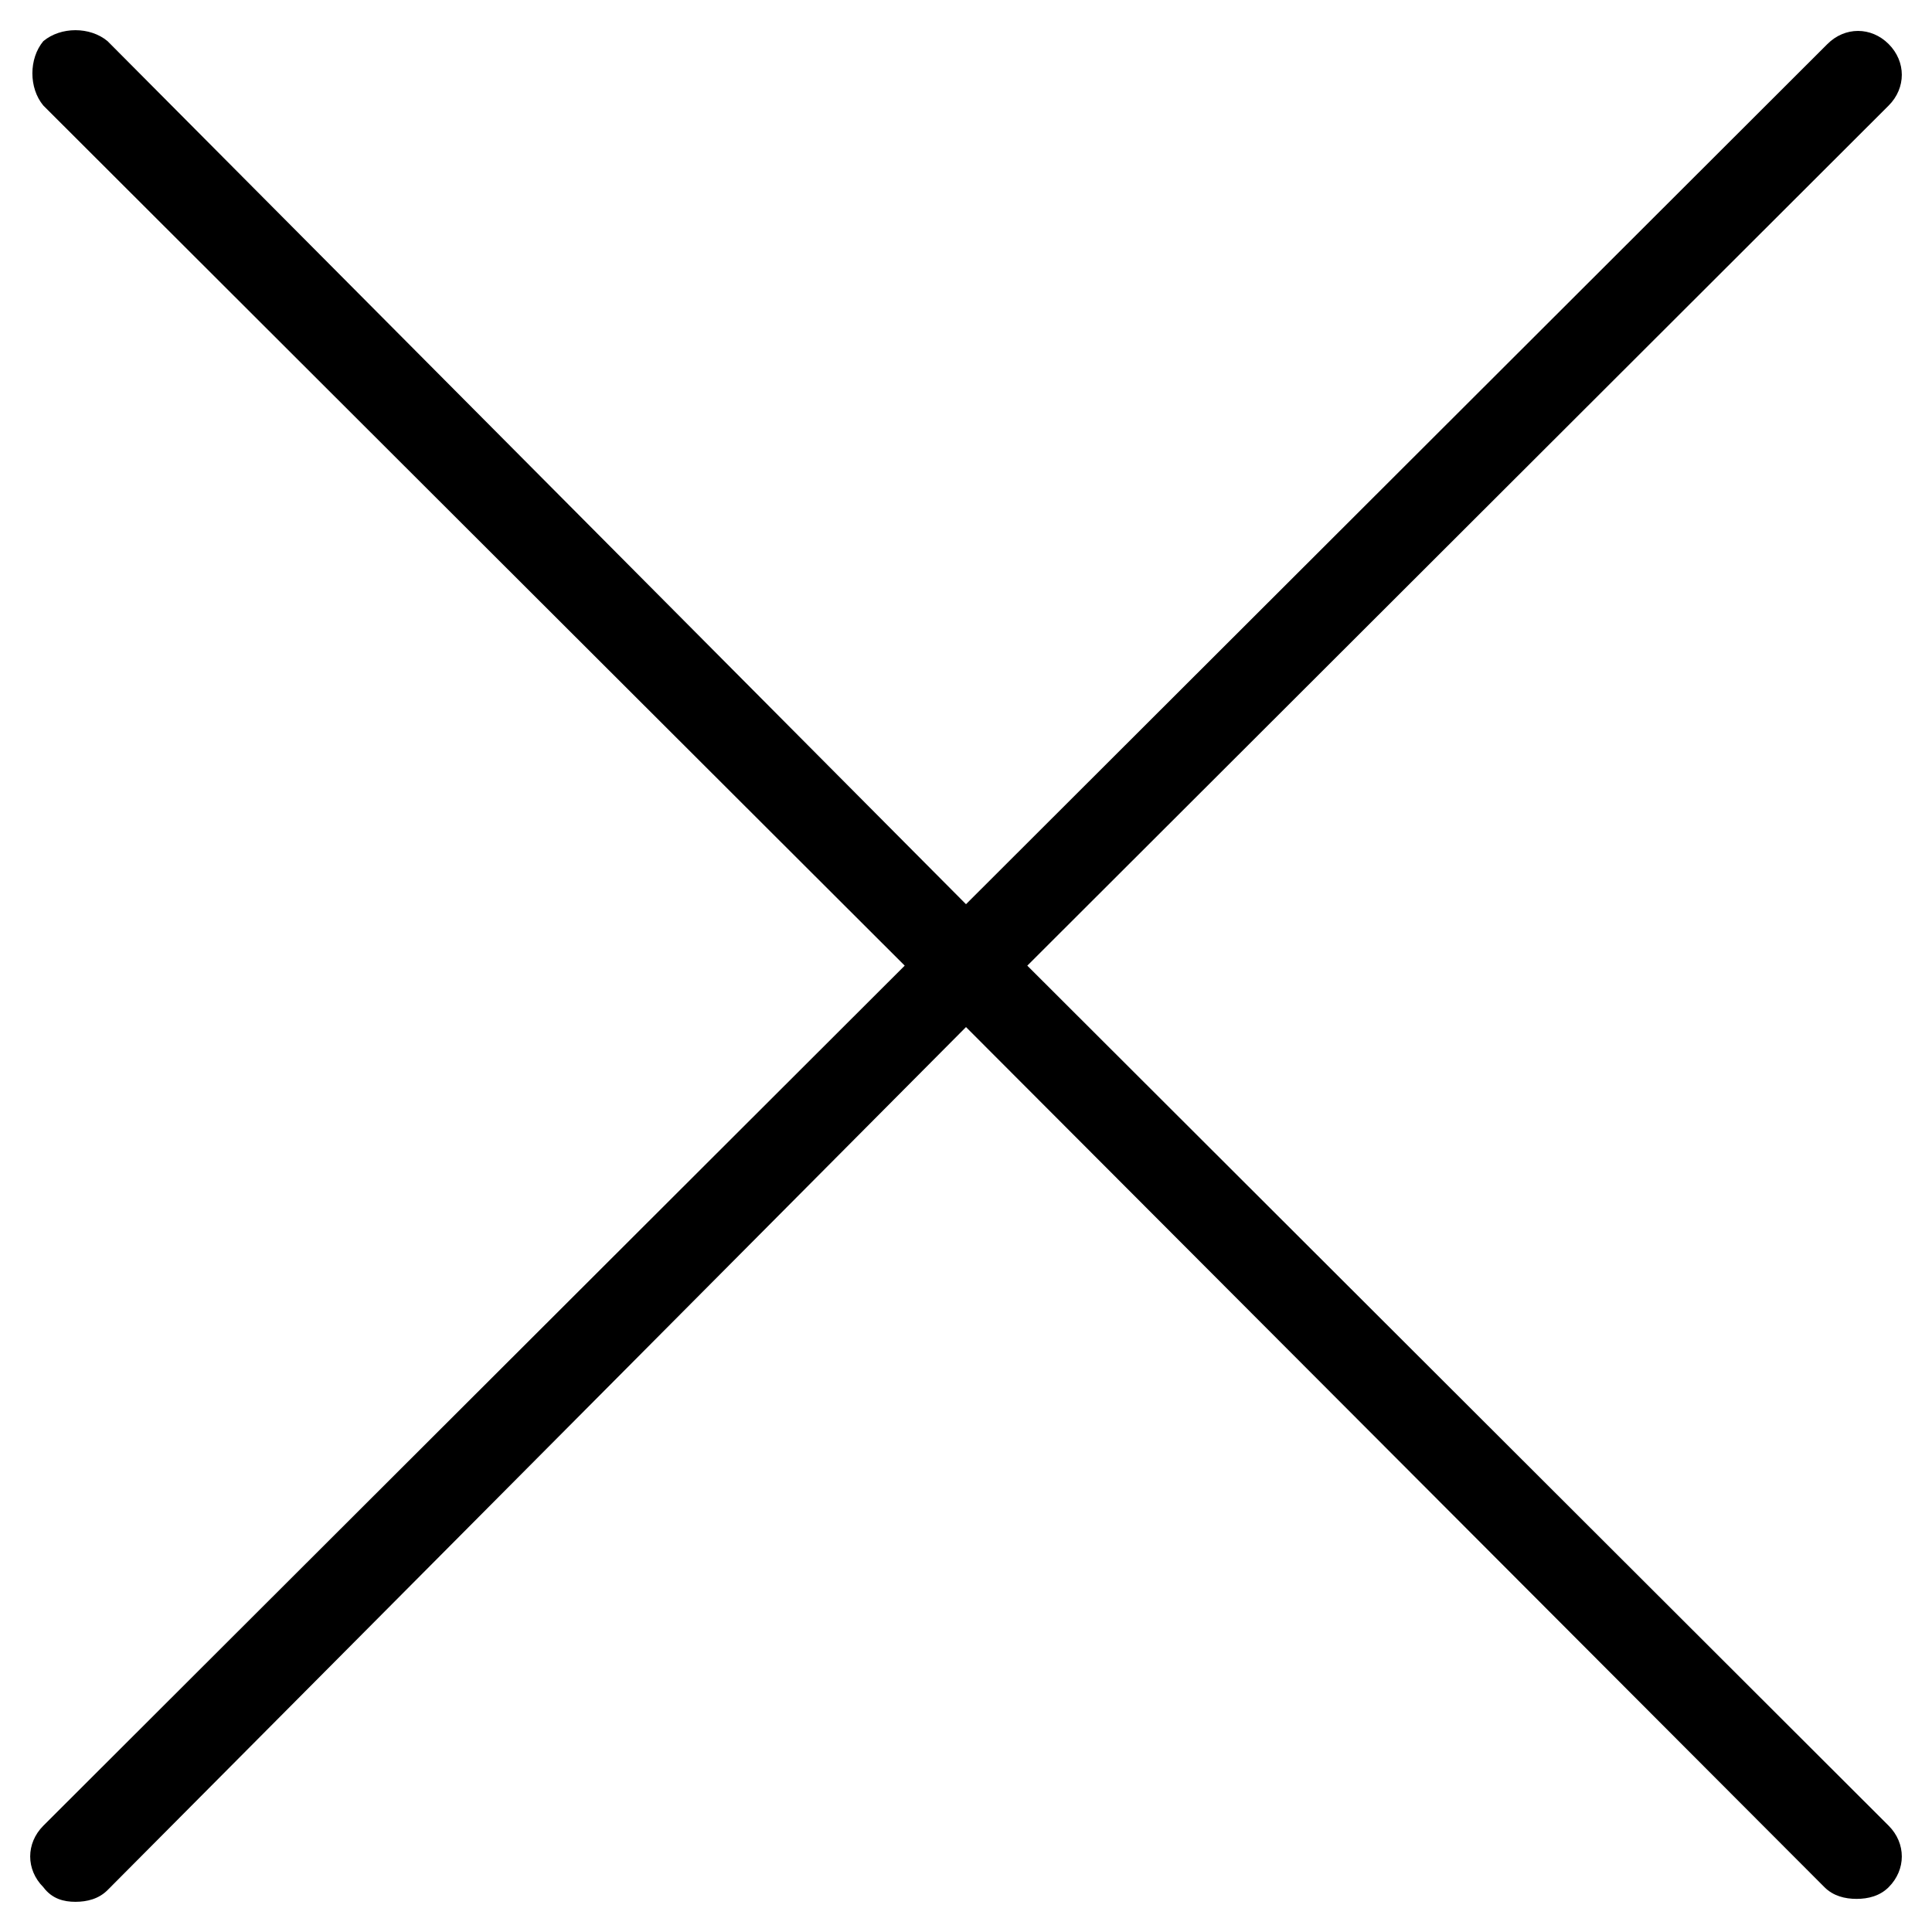 <svg width="64" height="64" xmlns="http://www.w3.org/2000/svg" xmlns:xlink="http://www.w3.org/1999/xlink">
  <defs>
    <path d="M34.031 31.988L62.565 3.496c.58-.582.58-1.454 0-2.036-.58-.581-1.451-.581-2.031 0L32 29.953 3.563 1.363c-.58-.484-1.547-.484-2.128 0-.483.582-.483 1.551 0 2.133L29.97 31.988 1.435 60.48c-.58.582-.58 1.454 0 2.035.29.388.677.485 1.064.485s.774-.097 1.064-.388L32 34.023l28.437 28.492c.29.291.677.388 1.064.388s.774-.097 1.064-.388c.58-.581.58-1.453 0-2.035L34.03 31.988z" id="a"/>
  </defs>
  <use fill="#000" xlink:href="#a" fill-rule="evenodd"/>
</svg>
